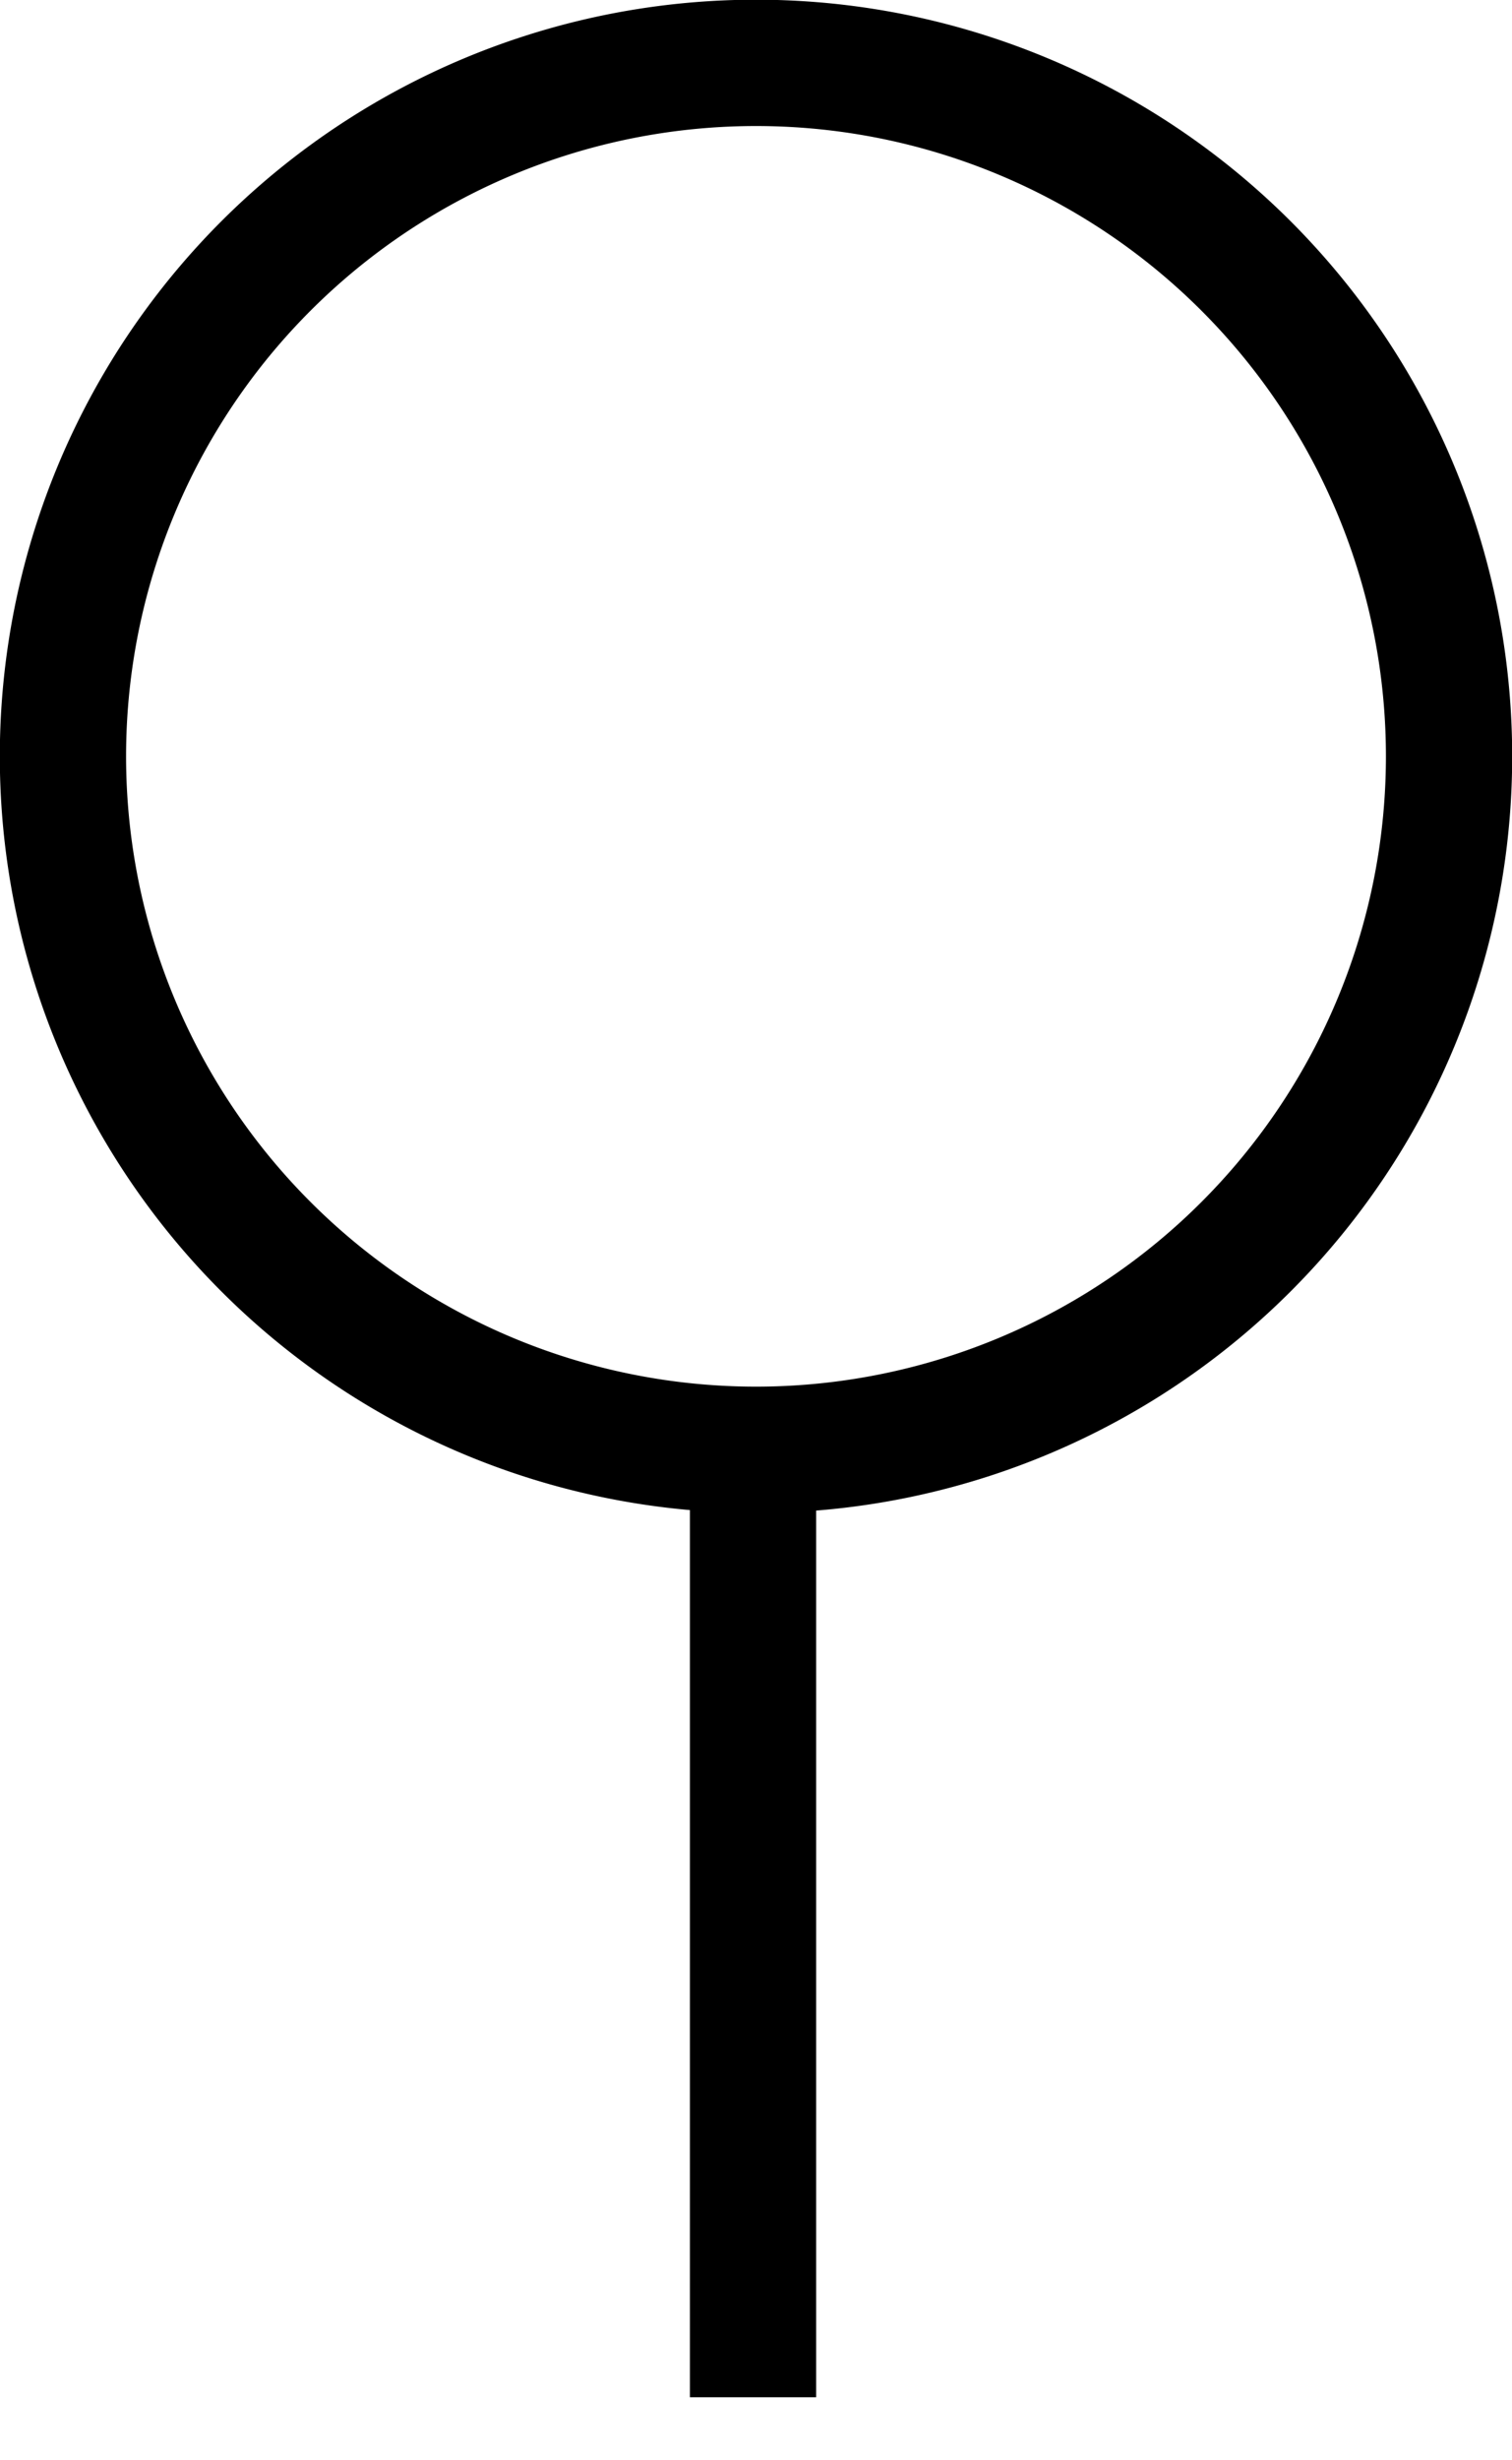 <svg xmlns="http://www.w3.org/2000/svg" viewBox="0 0 12.73 20.701" version="1.0"><g stroke="#000" stroke-width="1.063" stroke-miterlimit="3.988" fill="none"><path d="M12.2 6.364a5.835 5.835 0 11-11.67 0 5.835 5.835 0 1111.67 0zM6.34 12.211v7.96"/></g></svg>